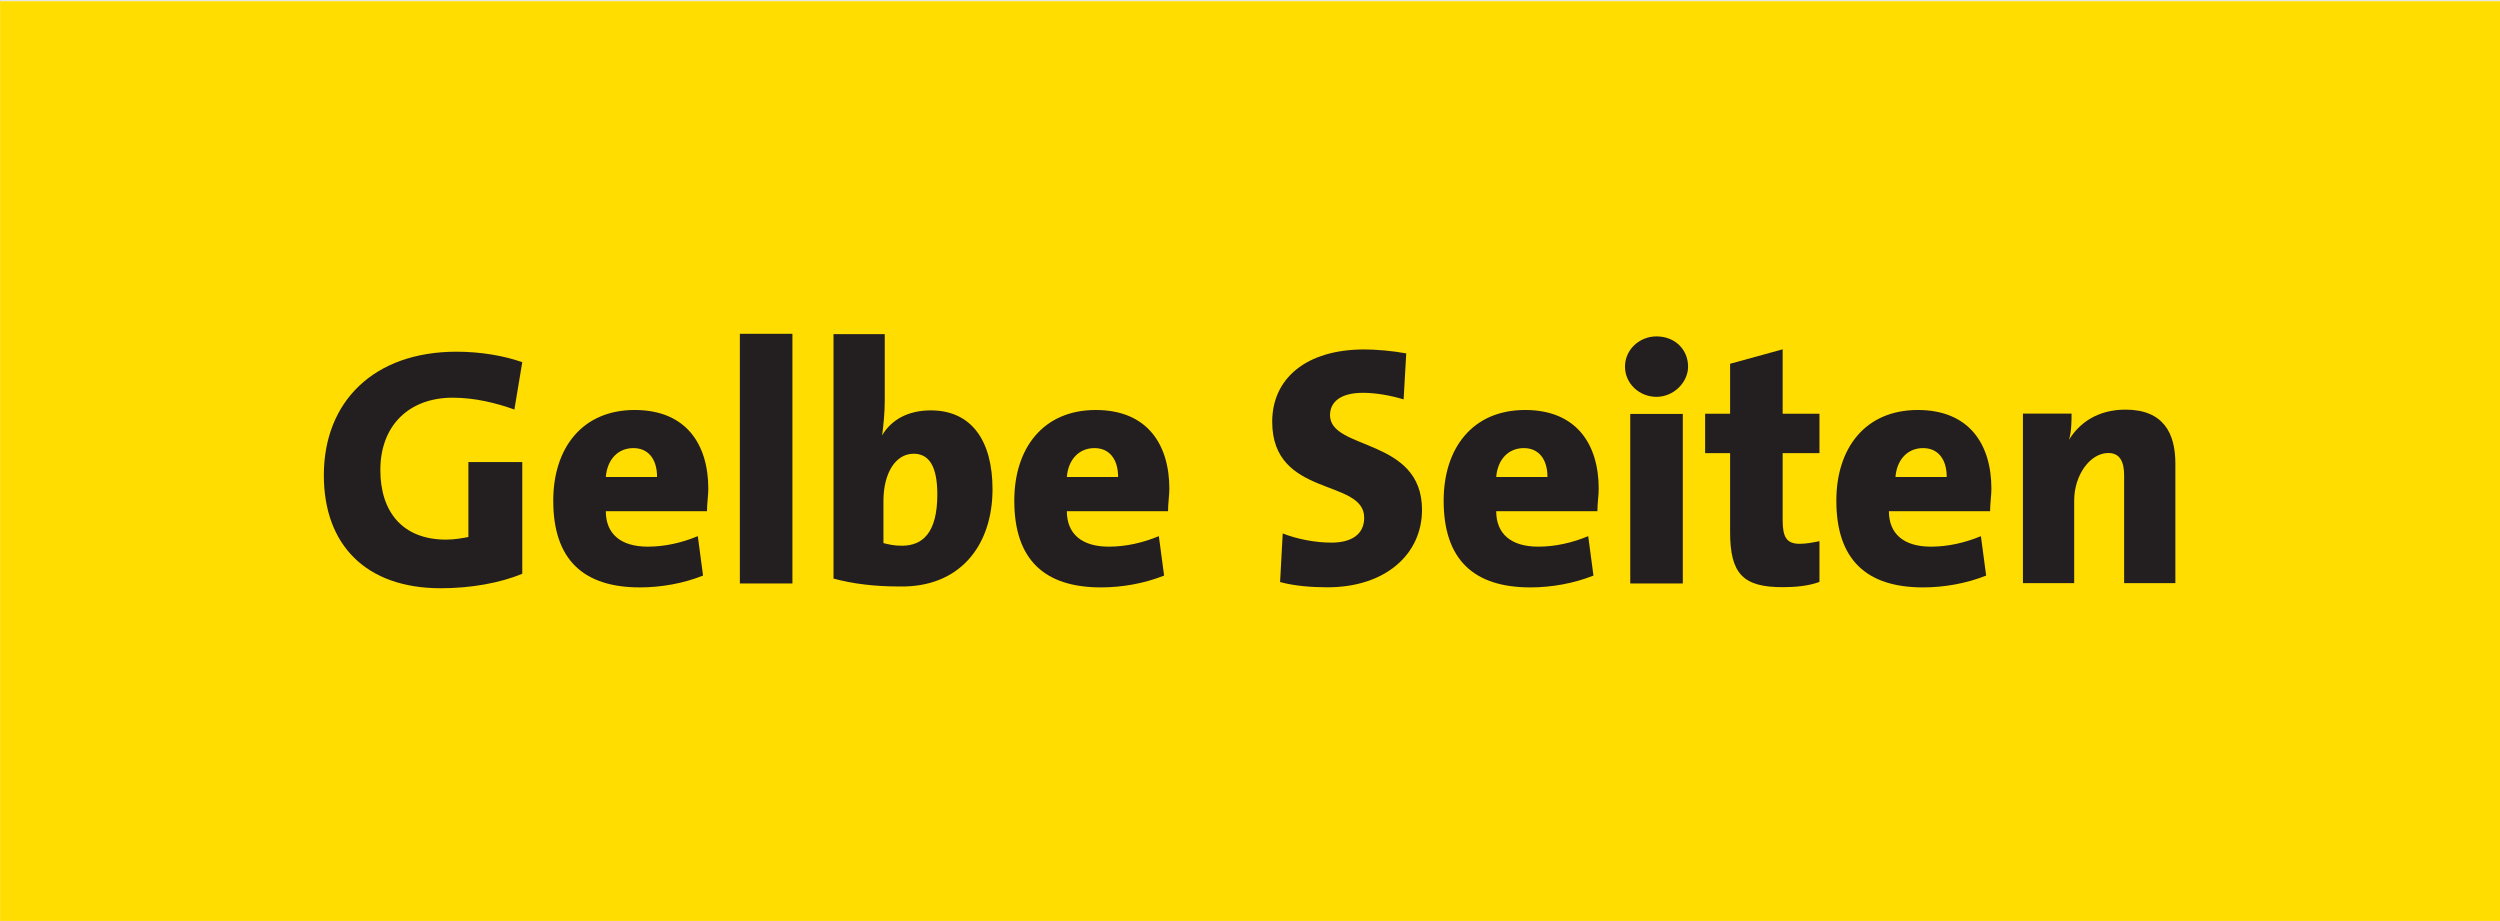 <?xml version="1.0" encoding="utf-8"?>
<!-- Generator: Adobe Illustrator 26.2.1, SVG Export Plug-In . SVG Version: 6.00 Build 0)  -->
<svg version="1.1"
	 id="svg12241" inkscape:version="0.48.1 " sodipodi:docname="Neues Dokument 7" xmlns:cc="http://creativecommons.org/ns#" xmlns:dc="http://purl.org/dc/elements/1.1/" xmlns:inkscape="http://www.inkscape.org/namespaces/inkscape" xmlns:rdf="http://www.w3.org/1999/02/22-rdf-syntax-ns#" xmlns:sodipodi="http://sodipodi.sourceforge.net/DTD/sodipodi-0.dtd" xmlns:svg="http://www.w3.org/2000/svg"
	 xmlns="http://www.w3.org/2000/svg" xmlns:xlink="http://www.w3.org/1999/xlink" x="0px" y="0px" viewBox="0 0 237.8 87.6"
	 style="enable-background:new 0 0 237.8 87.6;" xml:space="preserve">
<rect x="0" y="0" width="237.8" height="87.6" fill="#808080" stroke="none"/>
<style type="text/css">
	.st0{fill:#FFFFFF;}
	.st1{fill:#FFDD00;}
	.st2{fill:#231F20;}
</style>
<sodipodi:namedview  bordercolor="#666666" borderopacity="1.0" fit-margin-bottom="0" fit-margin-left="0" fit-margin-right="0" fit-margin-top="0" id="base" inkscape:current-layer="layer1" inkscape:cx="46.700005" inkscape:cy="17.83" inkscape:document-units="px" inkscape:pageopacity="0.0" inkscape:pageshadow="2" inkscape:window-height="648" inkscape:window-maximized="1" inkscape:window-width="1024" inkscape:window-x="-4" inkscape:window-y="-4" inkscape:zoom="9.7807803" pagecolor="#ffffff" showgrid="false">
	</sodipodi:namedview>
<g id="layer1" transform="translate(-199.189,-412.384)" inkscape:groupmode="layer" inkscape:label="Ebene 1">
	<path id="path6956" inkscape:connector-curvature="0" class="st0" d="M199.2,500H437v-87.6H199.2L199.2,500L199.2,500z"/>
	<path id="path6958" inkscape:connector-curvature="0" class="st1" d="M199.2,500H437v-87.5H199.2L199.2,500L199.2,500z"/>
	<g id="g6960" transform="matrix(1.25,0,0,-1.25,218.993,428.338)">
		<path id="path6962" inkscape:connector-curvature="0" class="st2" d="M23.3-18.4c-1.4,0.5-3,0.9-4.7,0.9c-3.3,0-5.5-2.1-5.5-5.5
			c0-3.2,1.7-5.3,5-5.3c0.6,0,1.2,0.1,1.7,0.2v5.7h4.1v-8.5c-1.7-0.7-3.9-1.1-6.2-1.1c-5.7,0-8.9,3.3-8.9,8.6
			c0,5.6,3.8,9.4,10.1,9.4c1.8,0,3.6-0.3,5-0.8"/>
	</g>
	<g id="g6964" transform="matrix(1.25,0,0,-1.25,226.064,431.257)">
		<path id="path6966" inkscape:connector-curvature="0" class="st2" d="M32.4-22.1c0,3.4-1.7,6-5.6,6c-4,0-6.2-2.9-6.2-6.9
			c0-4.5,2.3-6.6,6.6-6.6c1.6,0,3.3,0.3,4.8,0.9l-0.4,3c-1.2-0.5-2.5-0.8-3.8-0.8c-2.1,0-3.2,1-3.2,2.7h7.7
			C32.3-23.2,32.4-22.6,32.4-22.1 M28.5-21.2h-3.9c0.1,1.3,0.9,2.2,2.1,2.2C27.8-19,28.5-19.8,28.5-21.2 M34.8-29.3h4v19h-4
			C34.8-10.4,34.8-29.3,34.8-29.3z"/>
	</g>
	<g id="g6968" transform="matrix(1.25,0,0,-1.25,236.472,431.294)">
		<path id="path6970" inkscape:connector-curvature="0" class="st2" d="M45.7-22.1c0,3.7-1.6,6-4.7,6c-1.7,0-3-0.7-3.7-1.9l0,0
			c0.1,0.7,0.2,1.8,0.2,2.6v5.1h-3.9v-18.6c1.5-0.4,3.1-0.6,5-0.6C43.2-29.6,45.7-26.4,45.7-22.1 M41.5-22.5c0-2.9-1.1-3.9-2.7-3.9
			c-0.6,0-1,0.1-1.4,0.2v3.2c0,2.1,0.9,3.6,2.3,3.6C40.9-19.4,41.5-20.4,41.5-22.5"/>
	</g>
	<g id="g6972" transform="matrix(1.25,0,0,-1.25,242.918,431.257)">
		<path id="path6974" inkscape:connector-curvature="0" class="st2" d="M54-22.1c0,3.4-1.7,6-5.6,6c-4,0-6.2-2.9-6.2-6.9
			c0-4.5,2.3-6.6,6.6-6.6c1.6,0,3.3,0.3,4.8,0.9l-0.4,3c-1.2-0.5-2.5-0.8-3.8-0.8c-2.1,0-3.2,1-3.2,2.7h7.7
			C53.9-23.2,54-22.6,54-22.1 M50.1-21.2h-3.9c0.1,1.3,0.9,2.2,2.1,2.2C49.4-19,50.1-19.8,50.1-21.2"/>
	</g>
	<g id="g6976" transform="matrix(1.25,0,0,-1.25,248.701,434.873)">
		<path id="path6978" inkscape:connector-curvature="0" class="st2" d="M61.4-26.7c-1.2,0-2.5,0.1-3.6,0.4l0.2,3.7
			c1-0.4,2.4-0.7,3.7-0.7c1.5,0,2.5,0.6,2.5,1.9c0,3-7,1.5-7,7.3c0,3.3,2.6,5.5,7,5.5c0.9,0,2.1-0.1,3.2-0.3l-0.2-3.5
			c-1,0.3-2.1,0.5-3.1,0.5c-1.7,0-2.5-0.7-2.5-1.7c0-2.7,7-1.7,7-7.2C68.6-24.2,65.8-26.7,61.4-26.7"/>
	</g>
	<g id="g6980" transform="matrix(1.25,0,0,-1.25,258.634,431.257)">
		<path id="path6982" inkscape:connector-curvature="0" class="st2" d="M74.1-22.1c0,3.4-1.7,6-5.6,6c-4,0-6.2-2.9-6.2-6.9
			c0-4.5,2.3-6.6,6.6-6.6c1.6,0,3.3,0.3,4.8,0.9l-0.4,3c-1.2-0.5-2.5-0.8-3.8-0.8c-2.1,0-3.2,1-3.2,2.7H74
			C74-23.2,74.1-22.6,74.1-22.1 M70.2-21.2h-3.9c0.1,1.3,0.9,2.2,2.1,2.2C69.5-19,70.2-19.8,70.2-21.2 M76.5-16.4h4v-12.9h-4V-16.4z
			 M78.5-15.1c-1.3,0-2.4,1-2.4,2.3s1.1,2.3,2.4,2.3c1.4,0,2.4-1,2.4-2.3C80.9-14,79.8-15.1,78.5-15.1"/>
	</g>
	<g id="g6984" transform="matrix(1.25,0,0,-1.25,265.381,434.861)">
		<path id="path6986" inkscape:connector-curvature="0" class="st2" d="M82.7-26.7c-3,0-4,1-4,4.2v6h-1.9v3h1.9v3.8l4,1.1v-4.9h2.8
			v-3h-2.8v-5.1c0-1.3,0.3-1.8,1.3-1.8c0.5,0,1,0.1,1.5,0.2v-3.1C84.7-26.6,83.7-26.7,82.7-26.7"/>
	</g>
	<g id="g6988" transform="matrix(1.25,0,0,-1.25,272.987,431.257)">
		<path id="path6990" inkscape:connector-curvature="0" class="st2" d="M92.5-22.1c0,3.4-1.7,6-5.6,6c-4,0-6.2-2.9-6.2-6.9
			c0-4.5,2.3-6.6,6.6-6.6c1.6,0,3.3,0.3,4.8,0.9l-0.4,3c-1.2-0.5-2.5-0.8-3.8-0.8c-2.1,0-3.2,1-3.2,2.7h7.7
			C92.4-23.2,92.5-22.6,92.5-22.1 M89.1-21.2h-3.9c0.1,1.3,0.9,2.2,2.1,2.2C88.4-19,89.1-19.8,89.1-21.2"/>
	</g>
	<g id="g6992" transform="matrix(1.25,0,0,-1.25,277.861,434.724)">
		<path id="path6994" inkscape:connector-curvature="0" class="st2" d="M98.7-26.5v8.2c0,1-0.3,1.7-1.2,1.7c-1.4,0-2.6-1.7-2.6-3.6
			v-6.3H91v12.9h3.7c0-0.5,0-1.4-0.2-2h0c0.8,1.3,2.2,2.3,4.3,2.3c2.9,0,3.8-1.8,3.8-4.1v-9.1"/>
	</g>
</g>
</svg>
